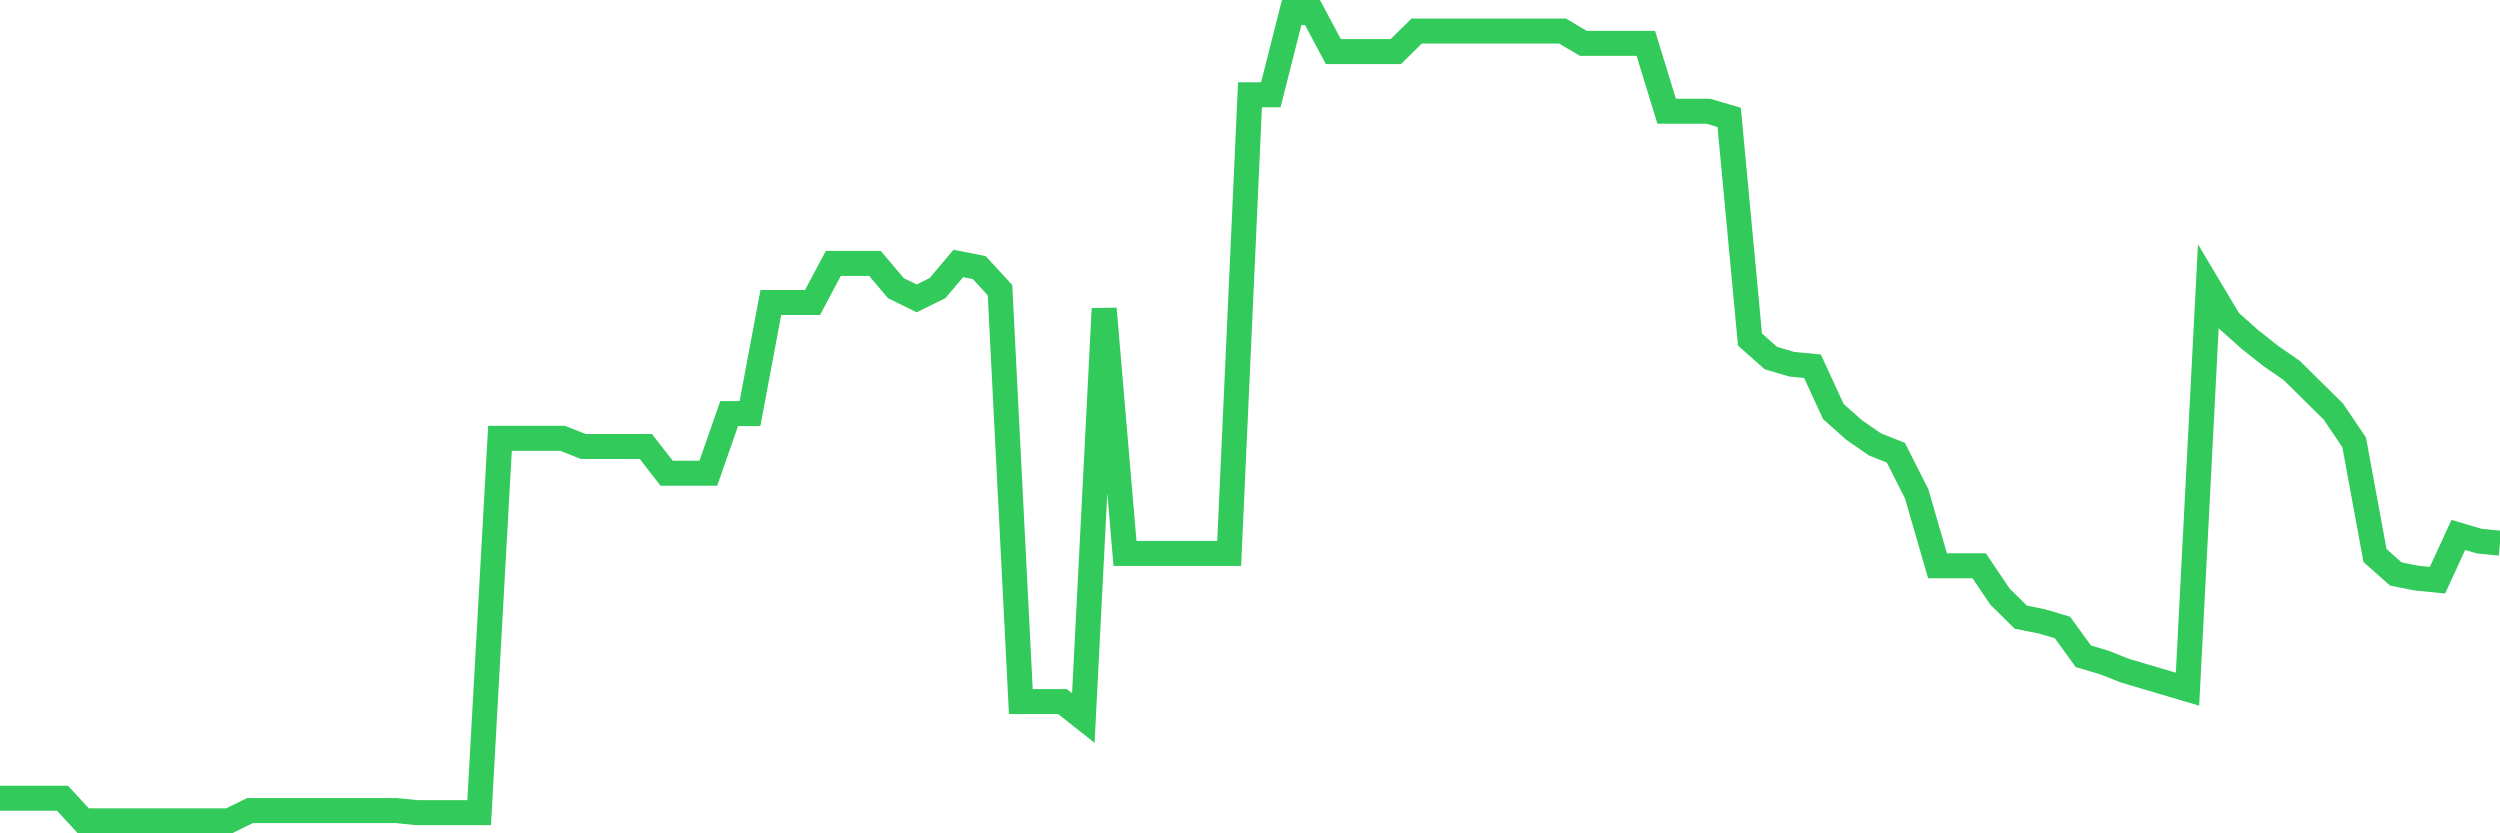 <svg
  xmlns="http://www.w3.org/2000/svg"
  xmlns:xlink="http://www.w3.org/1999/xlink"
  width="120"
  height="40"
  viewBox="0 0 120 40"
  preserveAspectRatio="none"
>
  <polyline
    points="0,38.314 1,38.314 2,38.314 3,38.314 4,39.4 5,39.4 6,39.4 7,39.4 8,39.4 9,39.4 10,39.4 11,39.4 12,38.906 13,38.906 14,38.906 15,38.906 16,38.906 17,38.906 18,38.906 19,38.906 20,39.005 21,39.005 22,39.005 23,39.005 24,21.037 25,21.037 26,21.037 27,21.037 28,21.432 29,21.432 30,21.432 31,21.432 32,22.715 33,22.715 34,22.715 35,19.852 36,19.852 37,14.521 38,14.521 39,14.521 40,12.645 41,12.645 42,12.645 43,13.83 44,14.323 45,13.83 46,12.645 47,12.842 48,13.928 49,33.674 50,33.674 51,33.674 52,34.464 53,14.817 54,26.565 55,26.565 56,26.565 57,26.565 58,26.565 59,26.565 60,4.549 61,4.549 62,0.6 63,0.6 64,2.476 65,2.476 66,2.476 67,2.476 68,1.489 69,1.489 70,1.489 71,1.489 72,1.489 73,1.489 74,1.489 75,1.489 76,2.081 77,2.081 78,2.081 79,2.081 80,5.339 81,5.339 82,5.339 83,5.635 84,16.298 85,17.186 86,17.482 87,17.581 88,19.753 89,20.642 90,21.333 91,21.728 92,23.702 93,27.158 94,27.158 95,27.158 96,28.639 97,29.626 98,29.823 99,30.12 100,31.502 101,31.798 102,32.193 103,32.489 104,32.785 105,33.081 106,13.731 107,15.409 108,16.298 109,17.088 110,17.779 111,18.766 112,19.753 113,21.234 114,26.664 115,27.553 116,27.75 117,27.849 118,25.677 119,25.973 120,26.072"
    fill="none"
    stroke="#32ca5b"
    stroke-width="1.2"
  >
  </polyline>
</svg>